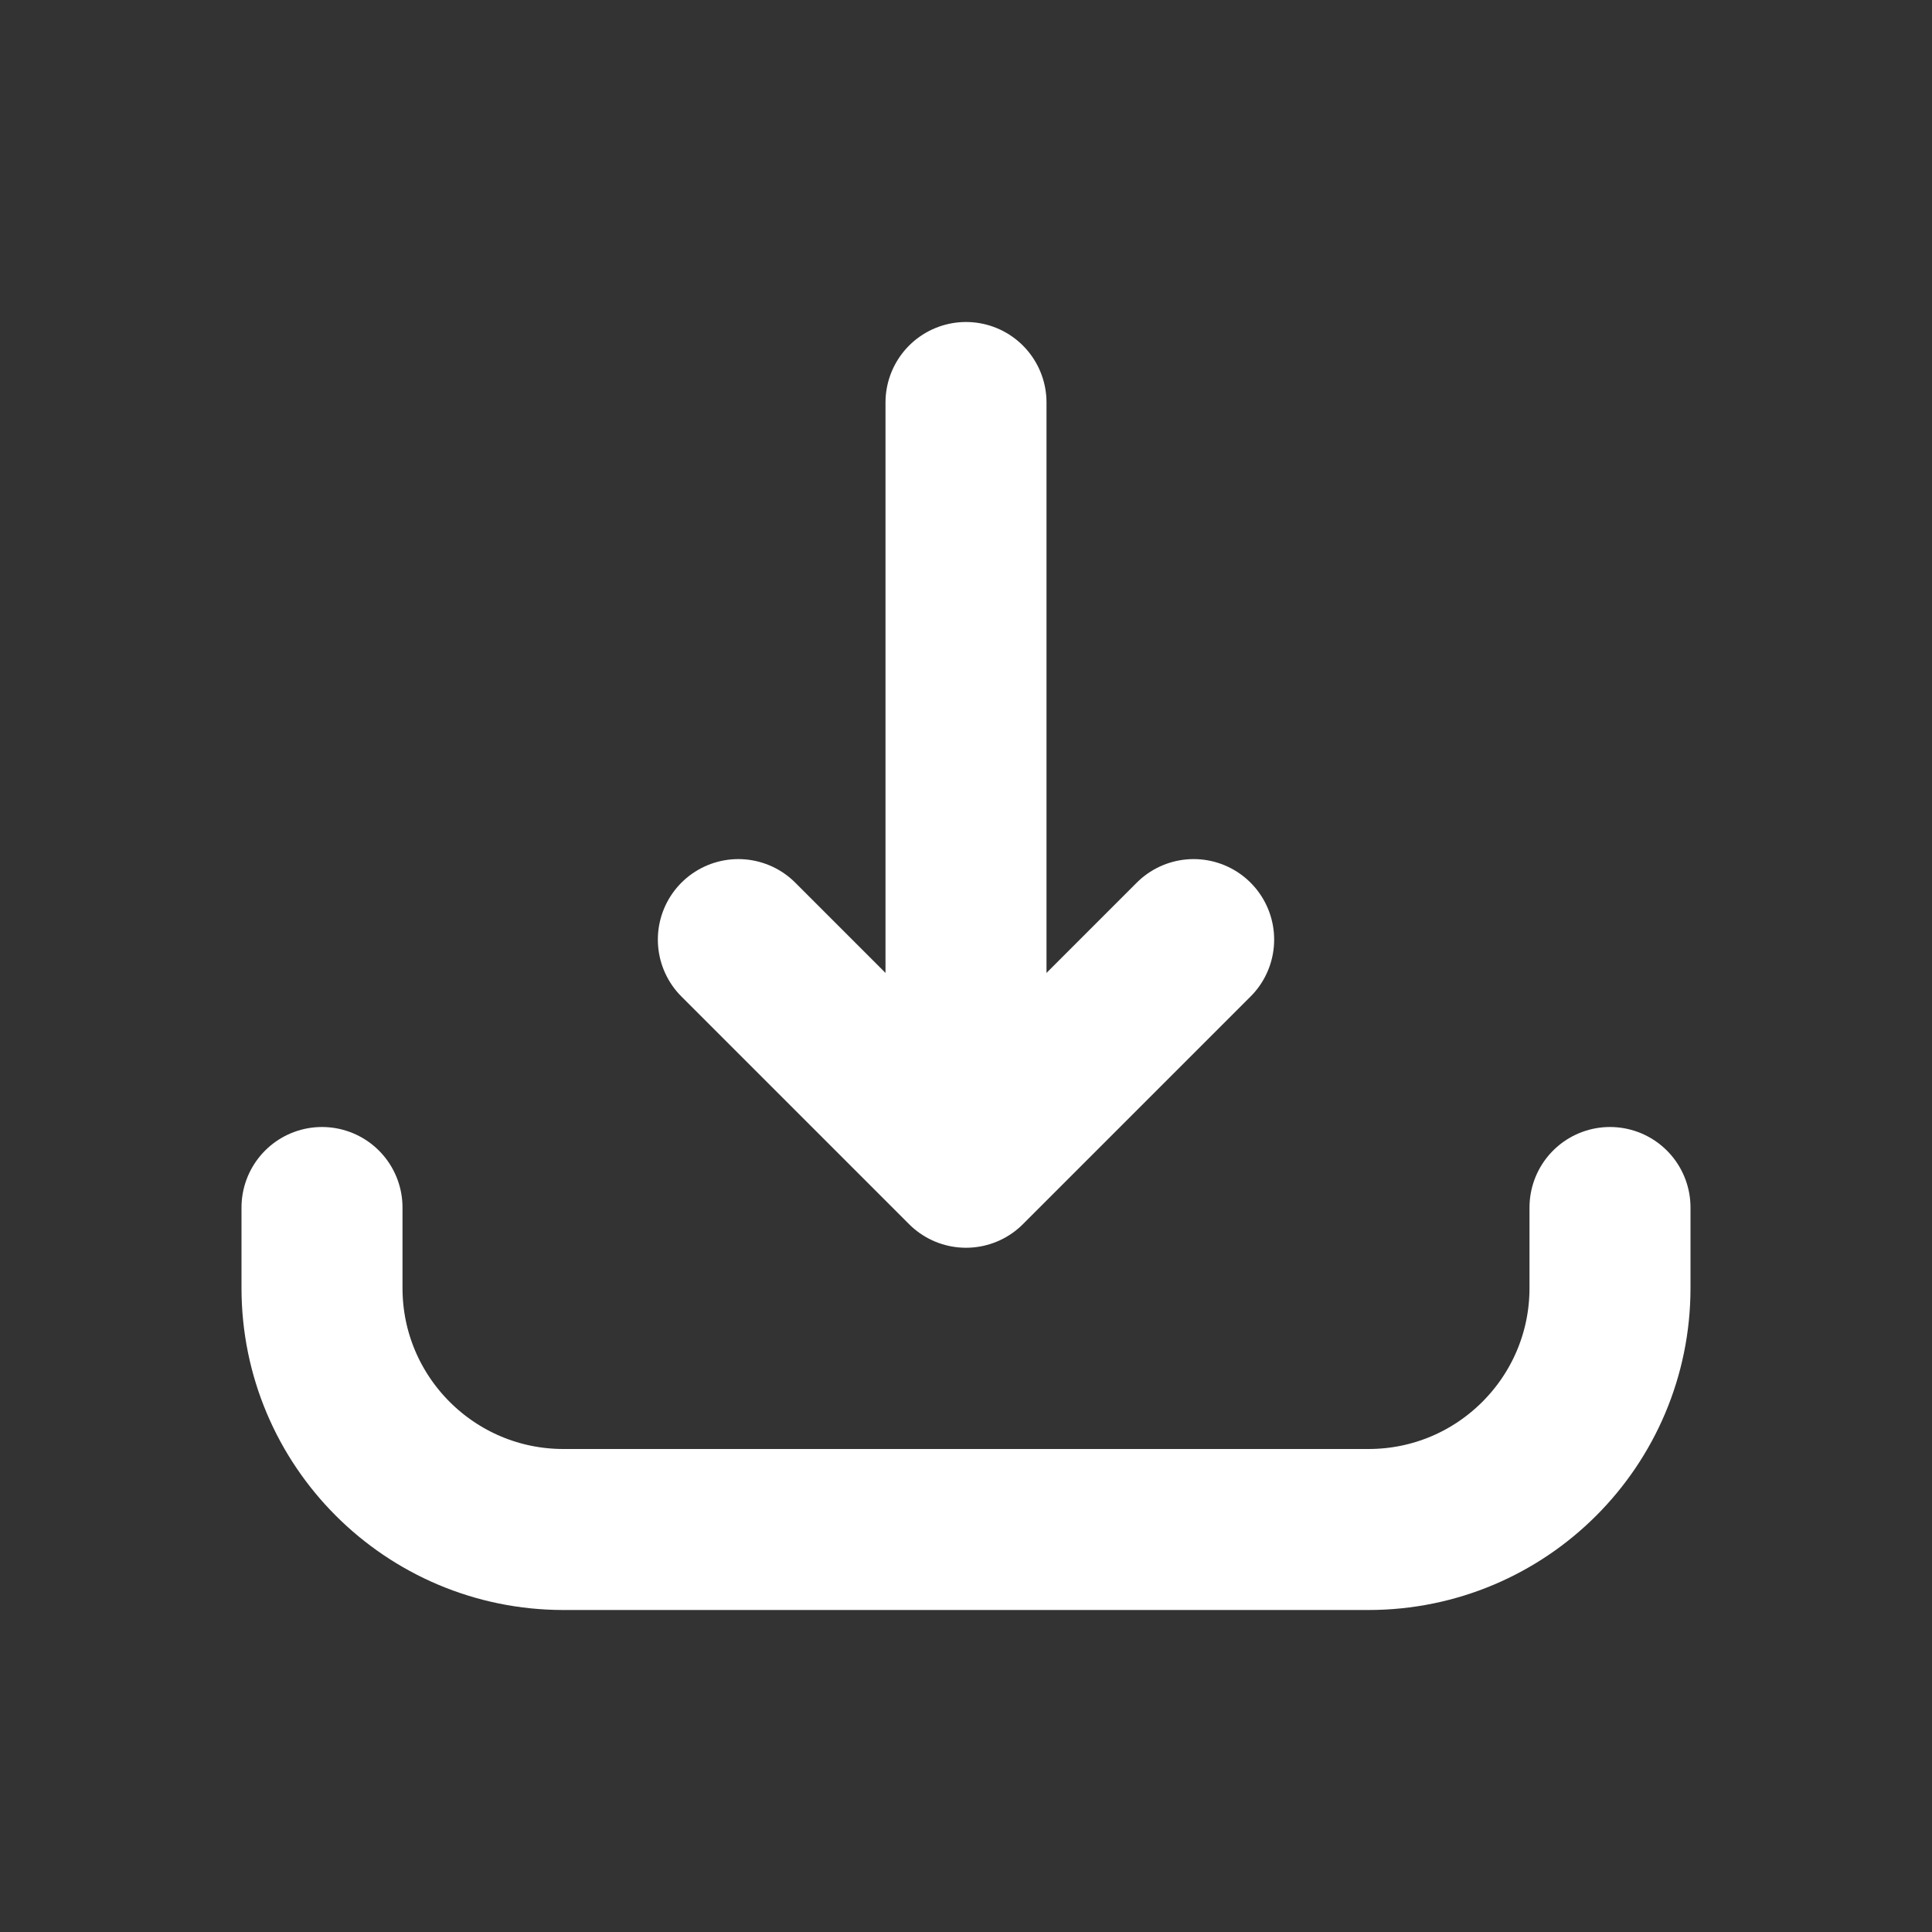 <?xml version="1.0" encoding="UTF-8"?> <svg xmlns="http://www.w3.org/2000/svg" width="24" height="24" viewBox="0 0 24 24" fill="none"><rect x="0" y="0" width="24" height="24" fill="#333333" stroke="none"/><path d="M12 5L12 13.5" stroke="white" stroke-width="2" stroke-linecap="round" stroke-linejoin="round"></path><path d="M14.828 11.672L12 14.5L9.172 11.672" stroke="white" stroke-width="2" stroke-linecap="round" stroke-linejoin="round"></path><path d="M4 15L4 16C4 17.657 5.343 19 7 19L17 19C18.657 19 20 17.657 20 16L20 15" stroke="white" stroke-width="2" stroke-linecap="round" stroke-linejoin="round"></path></svg> 
